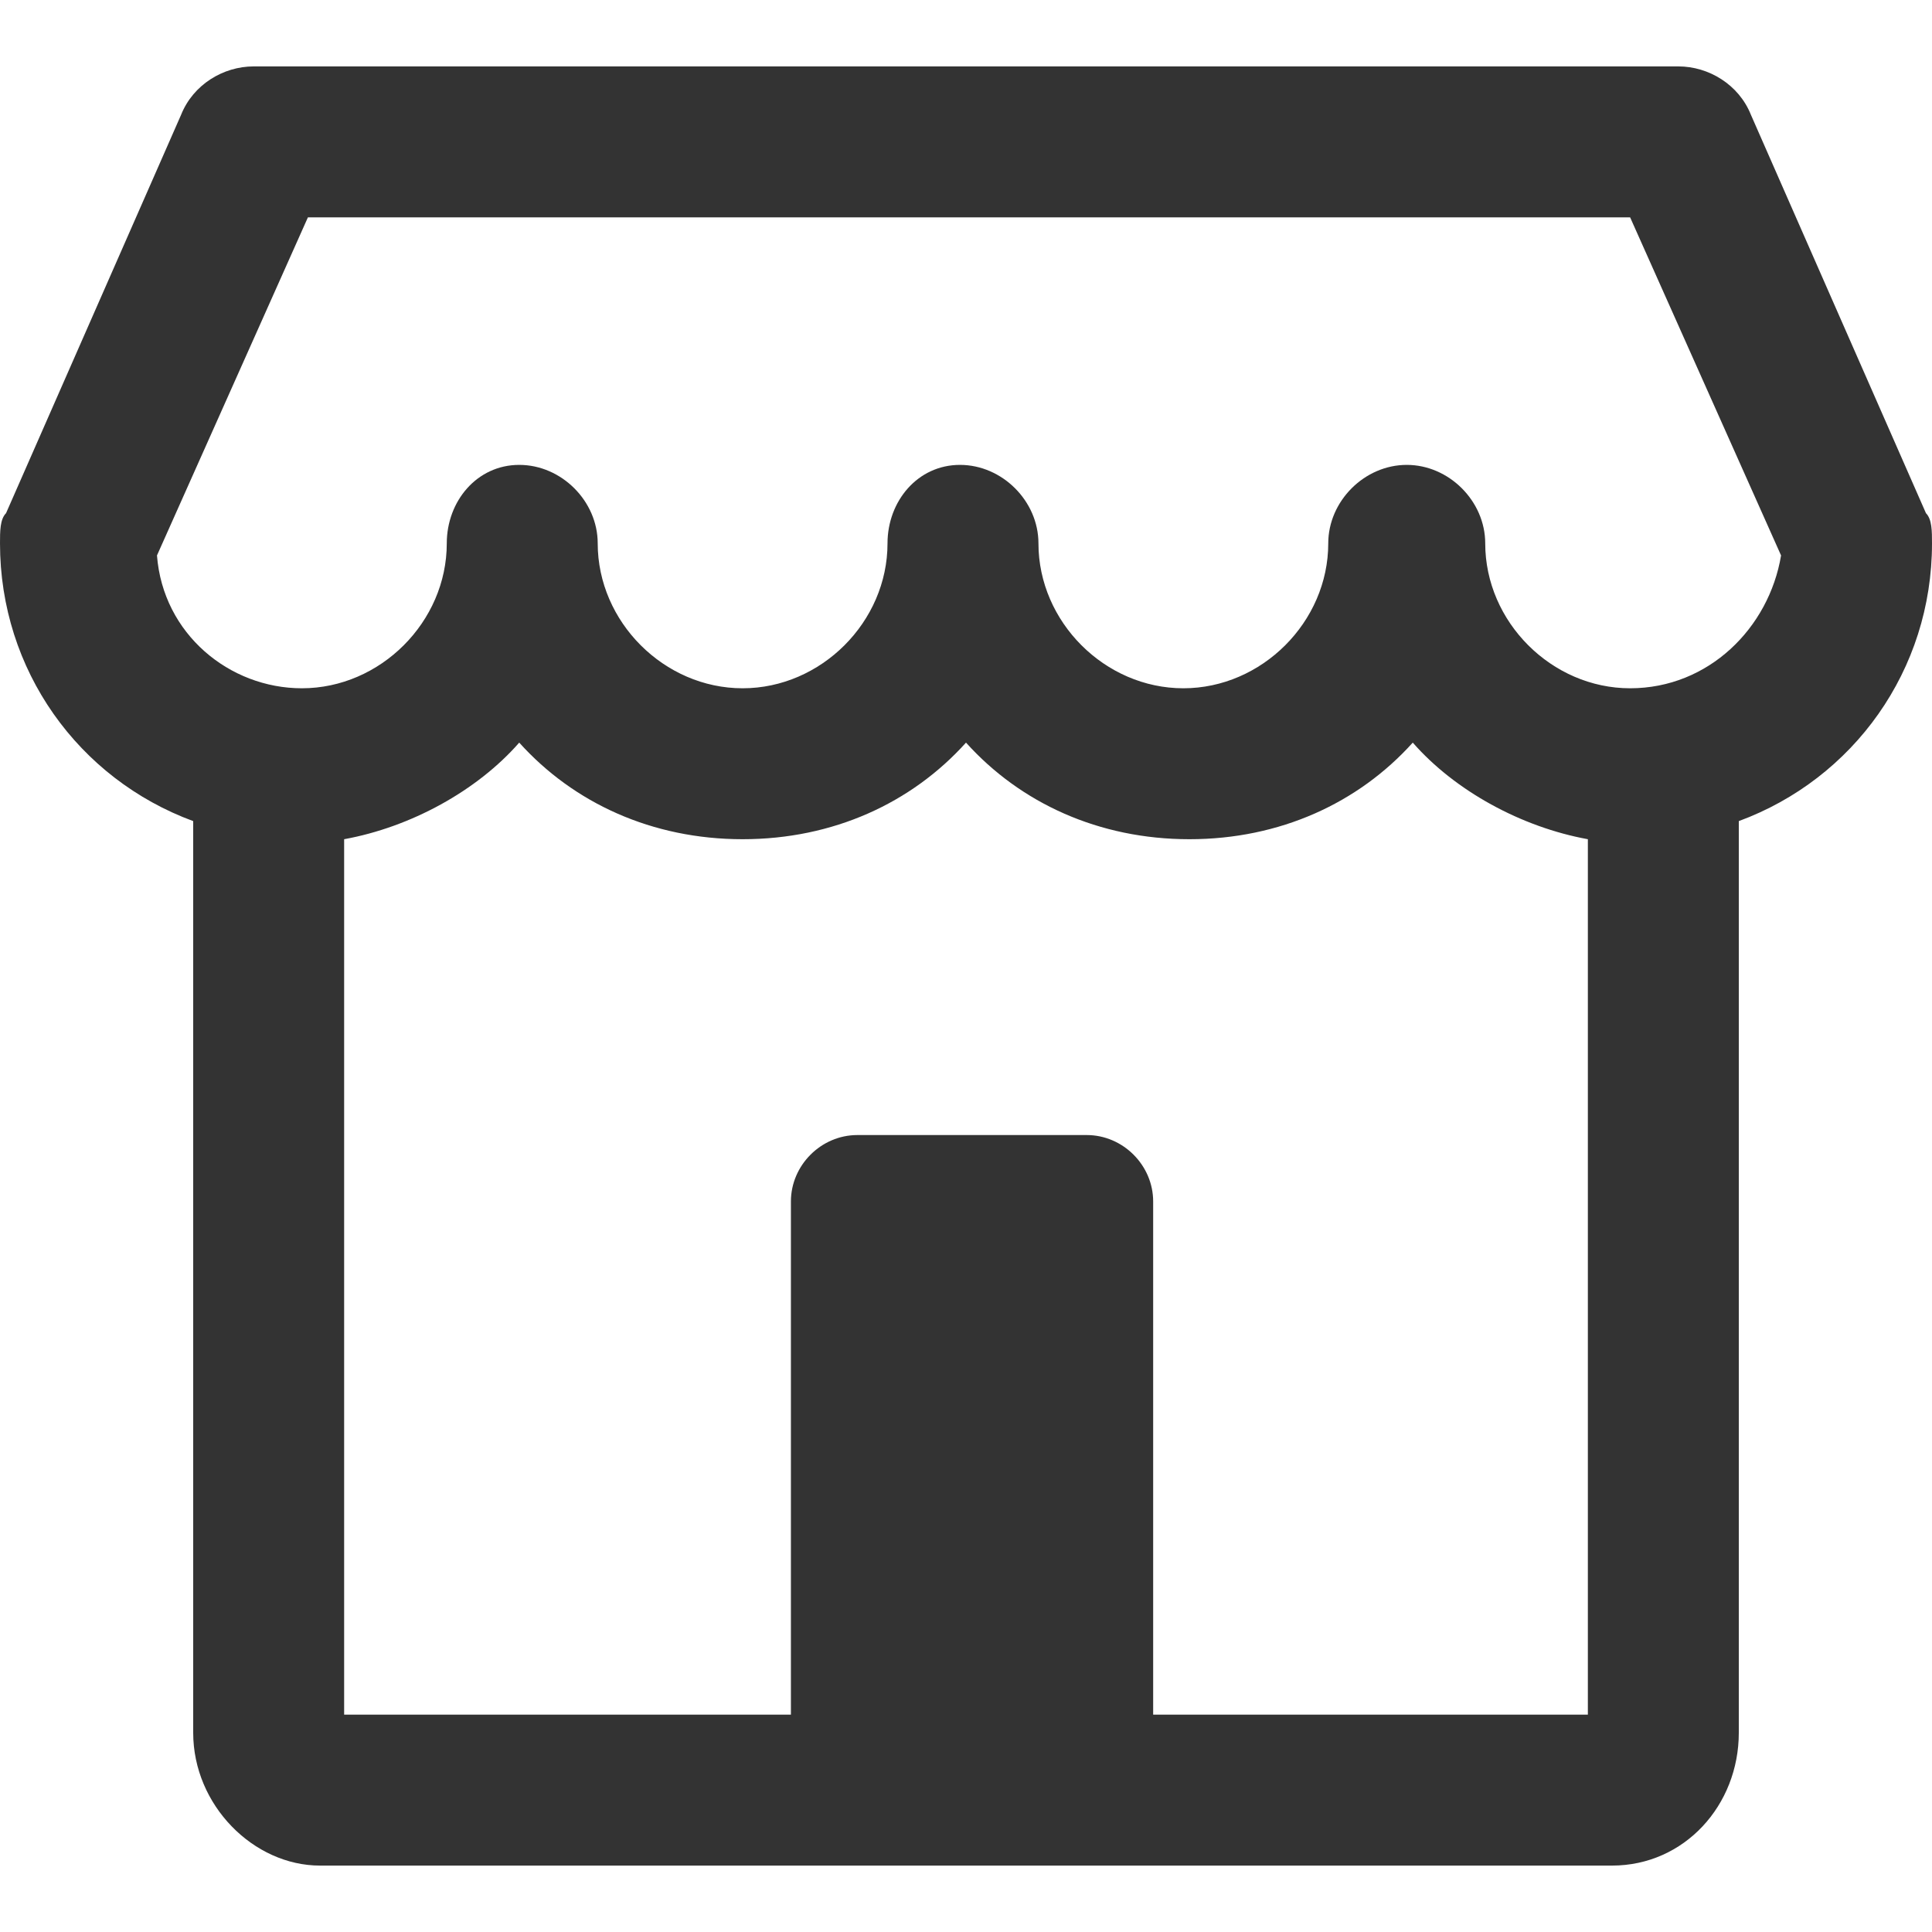 <?xml version="1.0" encoding="utf-8"?>
<!-- Generator: Adobe Illustrator 22.0.1, SVG Export Plug-In . SVG Version: 6.00 Build 0)  -->
<!DOCTYPE svg PUBLIC "-//W3C//DTD SVG 1.1//EN" "http://www.w3.org/Graphics/SVG/1.1/DTD/svg11.dtd">
<svg version="1.1" id="Layer_1" xmlns="http://www.w3.org/2000/svg" xmlns:xlink="http://www.w3.org/1999/xlink" x="0px" y="0px"
	 viewBox="0 0 32 32" style="enable-background:new 0 0 32 32;" xml:space="preserve">
<style type="text/css">
	.st0{fill:#333333;}
</style>
<path class="st0" d="M31.9,8.5l-2.9-6.6c-0.2-0.5-0.7-0.8-1.2-0.8H4.2c-0.5,0-1,0.3-1.2,0.8L0.1,8.5C0,8.6,0,8.8,0,9
	c0,2.1,1.3,3.9,3.2,4.6v15.1c0,1.2,1,2.2,2.1,2.2h21.4c1.2,0,2.1-1,2.1-2.2V13.6C30.7,12.9,32,11.1,32,9C32,8.8,32,8.6,31.9,8.5z
	 M26.3,28.4h-4.9h-1.7h-0.6v-8.5c0-0.6-0.5-1.1-1.1-1.1h-3.8c-0.6,0-1.1,0.5-1.1,1.1v8.5h-0.7h-1.7H5.7V13.9
	c1.1-0.2,2.2-0.8,2.9-1.6c0.9,1,2.2,1.6,3.7,1.6c1.5,0,2.8-0.6,3.7-1.6c0.9,1,2.2,1.6,3.7,1.6s2.8-0.6,3.7-1.6
	c0.7,0.8,1.8,1.4,2.9,1.6V28.4z M27,11.4c-1.3,0-2.4-1.1-2.4-2.4c0-0.7-0.6-1.3-1.3-1.3c-0.7,0-1.3,0.6-1.3,1.3
	c0,1.3-1.1,2.4-2.4,2.4c-1.3,0-2.4-1.1-2.4-2.4c0-0.7-0.6-1.3-1.3-1.3S14.7,8.3,14.7,9c0,1.3-1.1,2.4-2.4,2.4
	c-1.3,0-2.4-1.1-2.4-2.4c0-0.7-0.6-1.3-1.3-1.3C7.9,7.7,7.4,8.3,7.4,9c0,1.3-1.1,2.4-2.4,2.4c-1.2,0-2.3-0.9-2.4-2.2l2.5-5.6h21.9
	l2.5,5.6C29.3,10.4,28.3,11.4,27,11.4z"/>
</svg>
